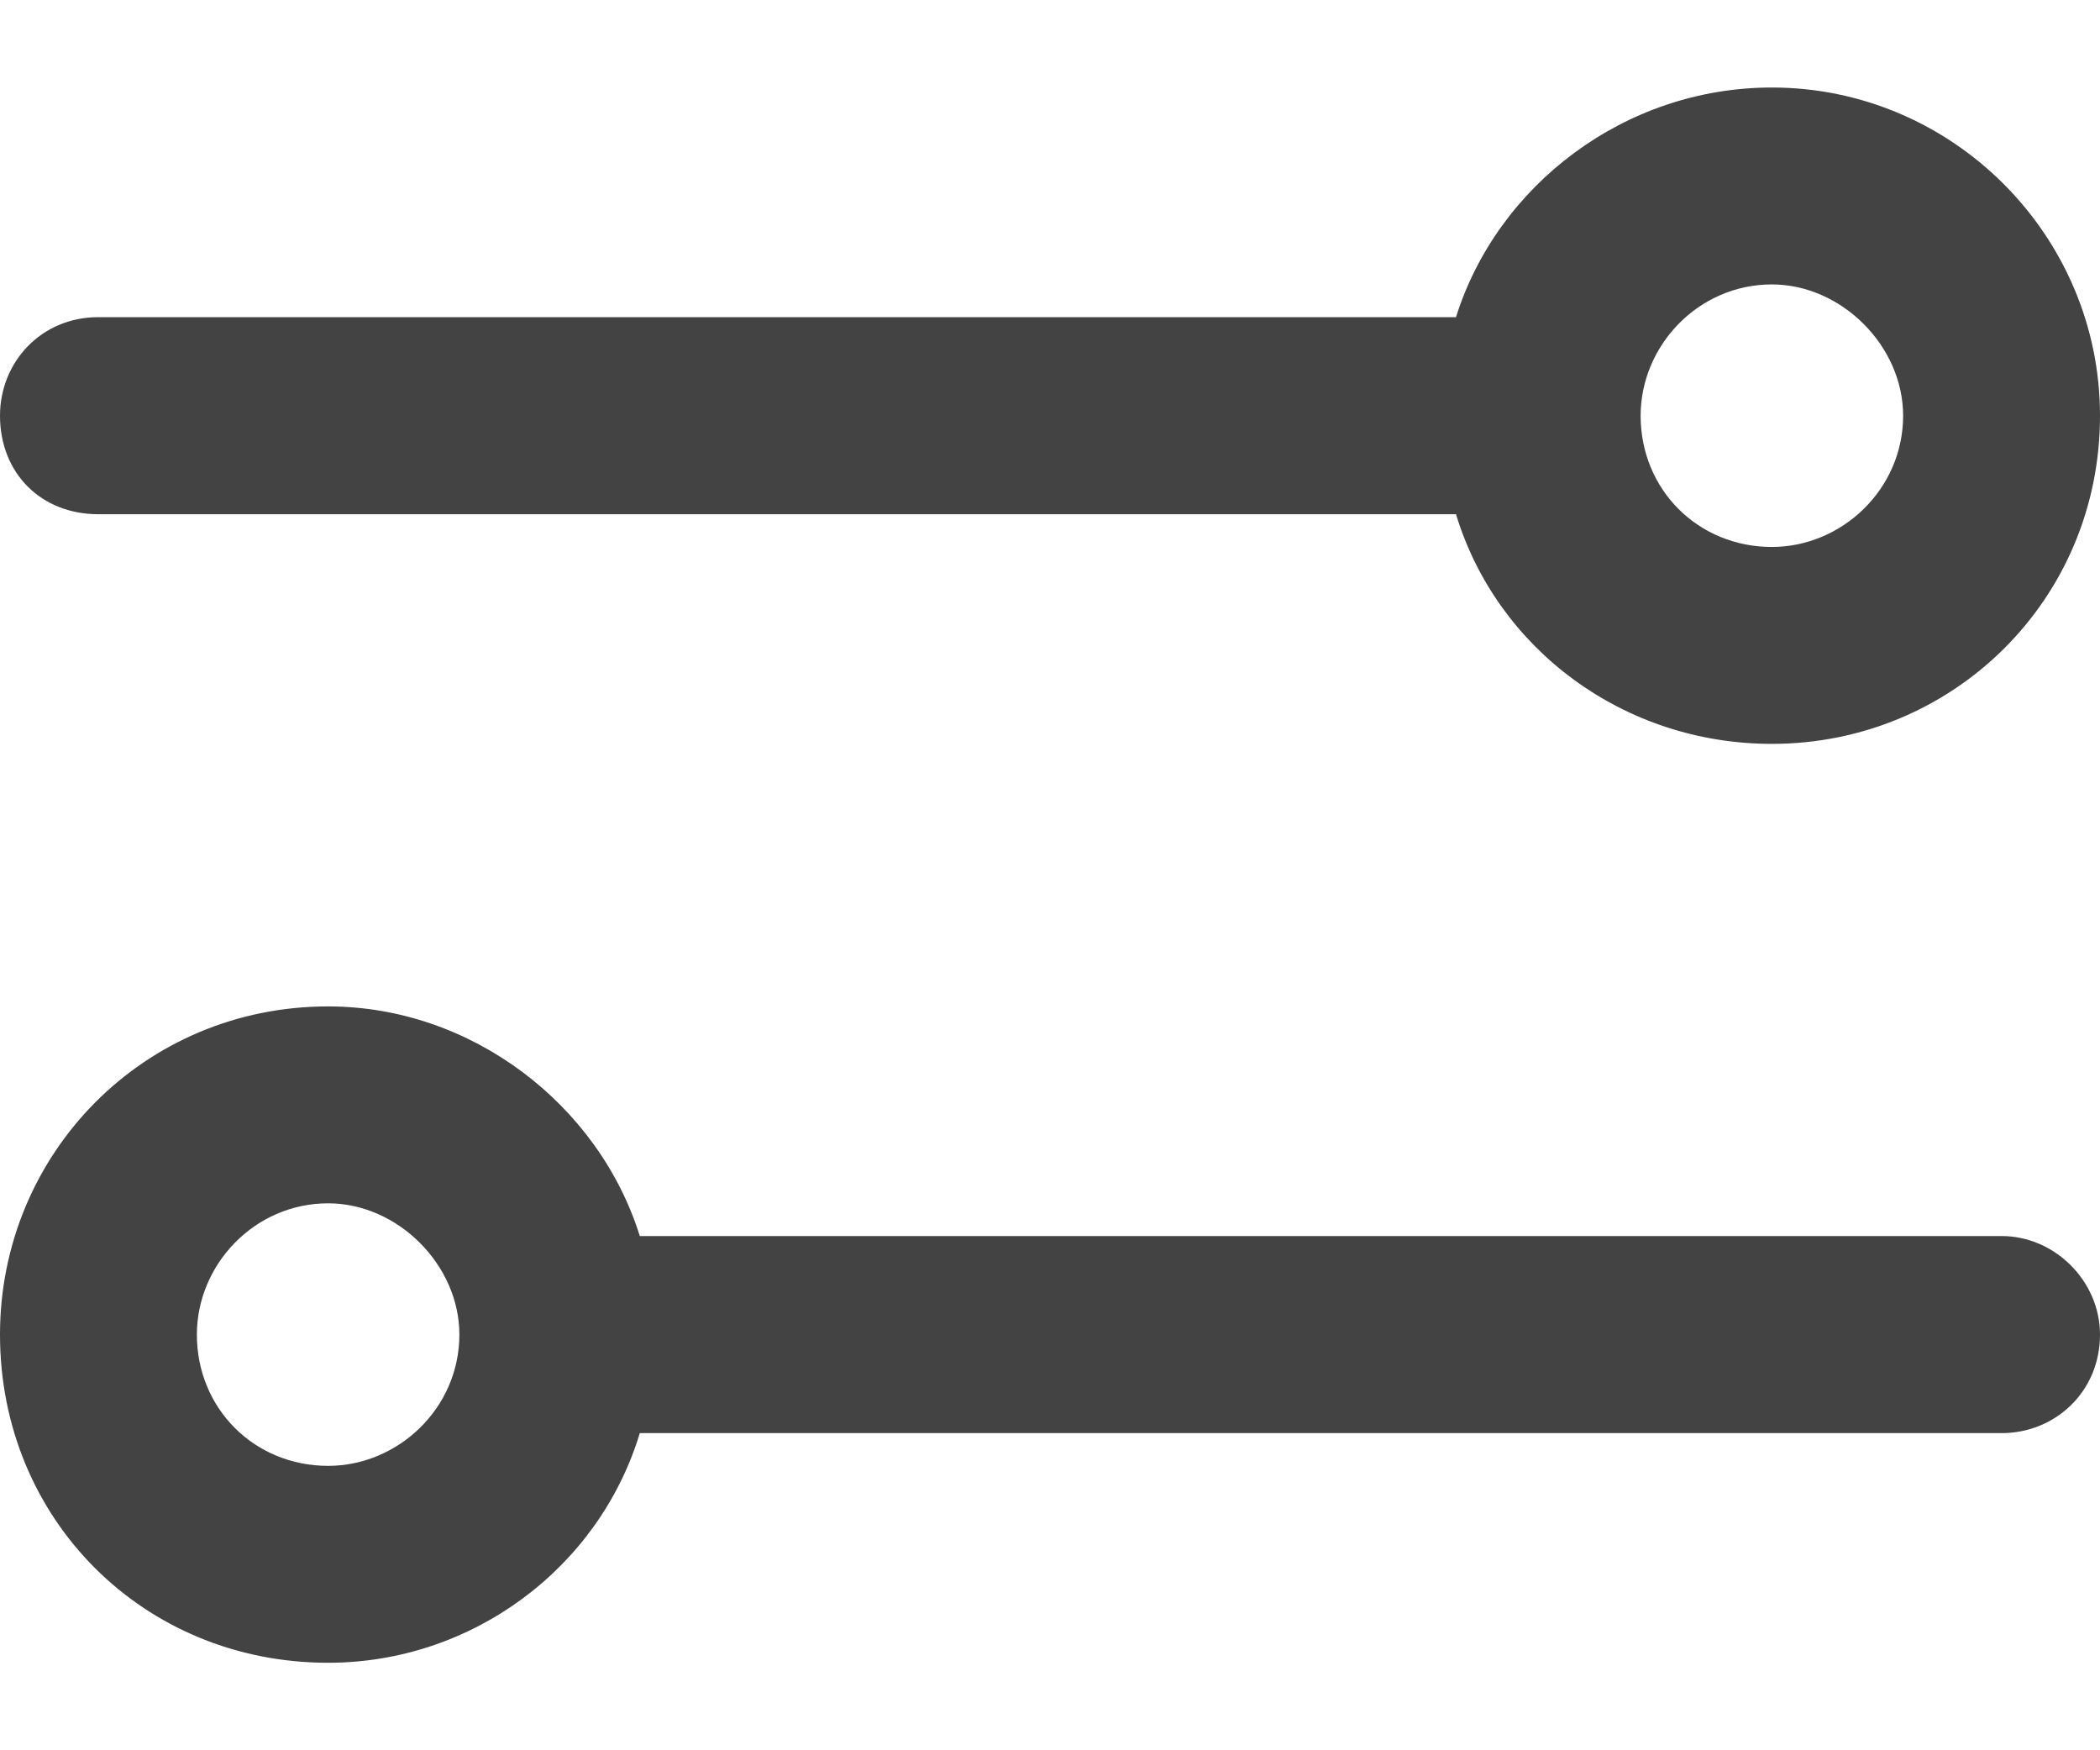 <svg width="12" height="10" viewBox="0 0 12 10" fill="none" xmlns="http://www.w3.org/2000/svg">
<path d="M1.875 6.875C1.453 6.875 1.125 7.227 1.125 7.625C1.125 8.047 1.453 8.375 1.875 8.375C2.273 8.375 2.625 8.047 2.625 7.625C2.625 7.227 2.273 6.875 1.875 6.875ZM3.656 7.062H11.438C11.742 7.062 12 7.32 12 7.625C12 7.953 11.742 8.188 11.438 8.188H3.656C3.422 8.961 2.695 9.5 1.875 9.5C0.82 9.5 0 8.68 0 7.625C0 6.594 0.82 5.75 1.875 5.75C2.695 5.75 3.422 6.312 3.656 7.062ZM9.375 2.375C9.375 2.797 9.703 3.125 10.125 3.125C10.523 3.125 10.875 2.797 10.875 2.375C10.875 1.977 10.523 1.625 10.125 1.625C9.703 1.625 9.375 1.977 9.375 2.375ZM8.32 1.812C8.555 1.062 9.281 0.5 10.125 0.5C11.156 0.5 12 1.344 12 2.375C12 3.43 11.156 4.25 10.125 4.25C9.281 4.25 8.555 3.711 8.32 2.938H0.562C0.234 2.938 0 2.703 0 2.375C0 2.07 0.234 1.812 0.562 1.812H8.32Z" fill="#434343"/>
</svg>
